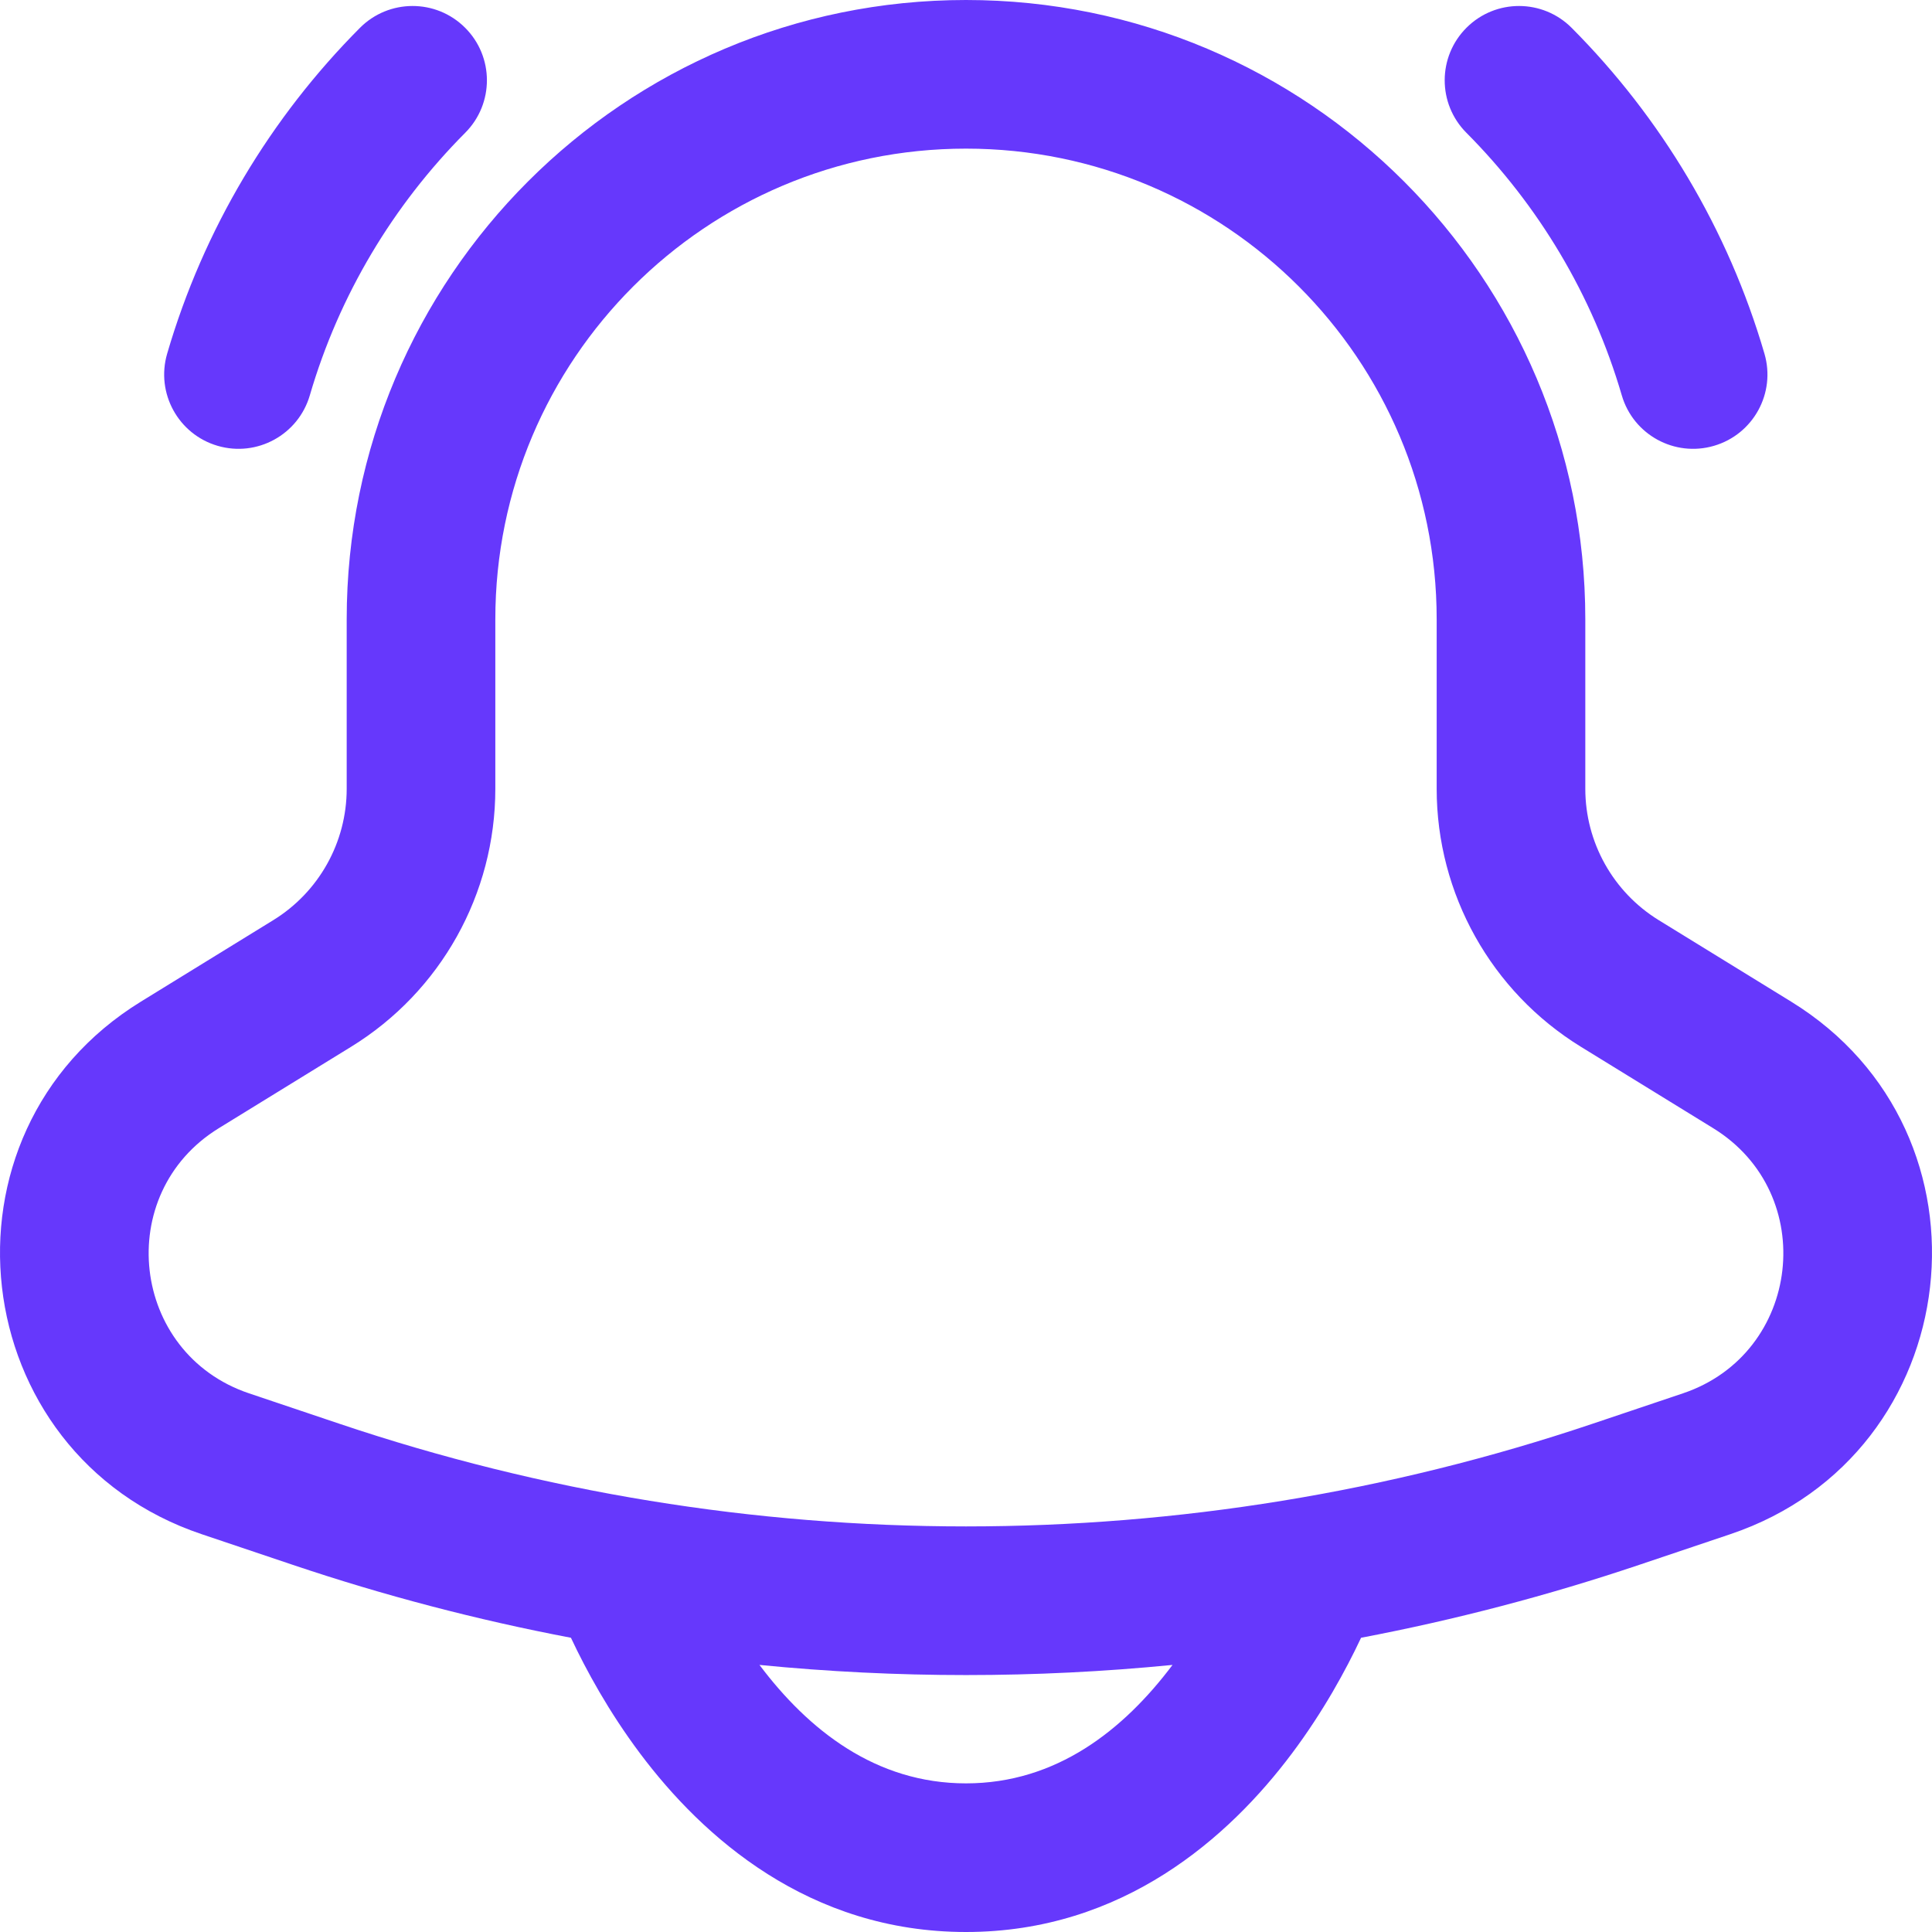<svg width="58" height="58" viewBox="0 0 58 58" fill="none" xmlns="http://www.w3.org/2000/svg">
<g id="Icon / Notification">
<path id="Vector" fill-rule="evenodd" clip-rule="evenodd" d="M13.96 0.83C14.834 1.699 14.837 3.111 13.967 3.985C11.806 6.156 10.181 8.855 9.301 11.868C8.956 13.051 7.717 13.73 6.534 13.384C5.352 13.039 4.673 11.8 5.018 10.618C6.111 6.873 8.129 3.525 10.805 0.837C11.674 -0.036 13.087 -0.04 13.96 0.83ZM44.028 0.83C43.155 1.699 43.151 3.111 44.021 3.985C46.182 6.156 47.807 8.855 48.687 11.868C49.032 13.051 50.271 13.73 51.454 13.384C52.637 13.039 53.316 11.8 52.97 10.618C51.877 6.873 49.859 3.525 47.183 0.837C46.314 -0.036 44.901 -0.04 44.028 0.83ZM29 0C18.732 0 10.408 8.323 10.408 18.591V23.679C10.408 25.288 9.573 26.781 8.203 27.624L4.231 30.069C-2.185 34.016 -1.086 43.654 6.053 46.057L8.778 46.974C11.524 47.899 14.318 48.63 17.14 49.167C17.144 49.175 17.148 49.184 17.152 49.192C17.591 50.124 18.269 51.378 19.22 52.646C21.096 55.147 24.281 58 29 58C33.719 58 36.904 55.147 38.78 52.646C39.731 51.378 40.409 50.124 40.848 49.192C40.852 49.184 40.856 49.175 40.86 49.167C43.682 48.63 46.476 47.899 49.222 46.974L51.947 46.057C59.086 43.654 60.185 34.016 53.77 30.069L49.797 27.624C48.427 26.781 47.592 25.288 47.592 23.679V18.591C47.592 8.323 39.268 0 29 0ZM35.2 49.982C31.077 50.388 26.923 50.388 22.8 49.982C24.269 51.936 26.287 53.538 29 53.538C31.713 53.538 33.731 51.936 35.2 49.982ZM14.87 18.591C14.87 10.787 21.196 4.462 29 4.462C36.804 4.462 43.13 10.787 43.13 18.591V23.679C43.13 26.837 44.769 29.769 47.458 31.424L51.431 33.869C54.625 35.834 54.078 40.632 50.523 41.829L47.798 42.746C35.602 46.85 22.398 46.85 10.201 42.746L7.476 41.829C3.922 40.633 3.375 35.834 6.569 33.869L10.542 31.424C13.232 29.769 14.87 26.837 14.87 23.679V18.591Z" fill="#6638FC"/>
</g>
</svg>
